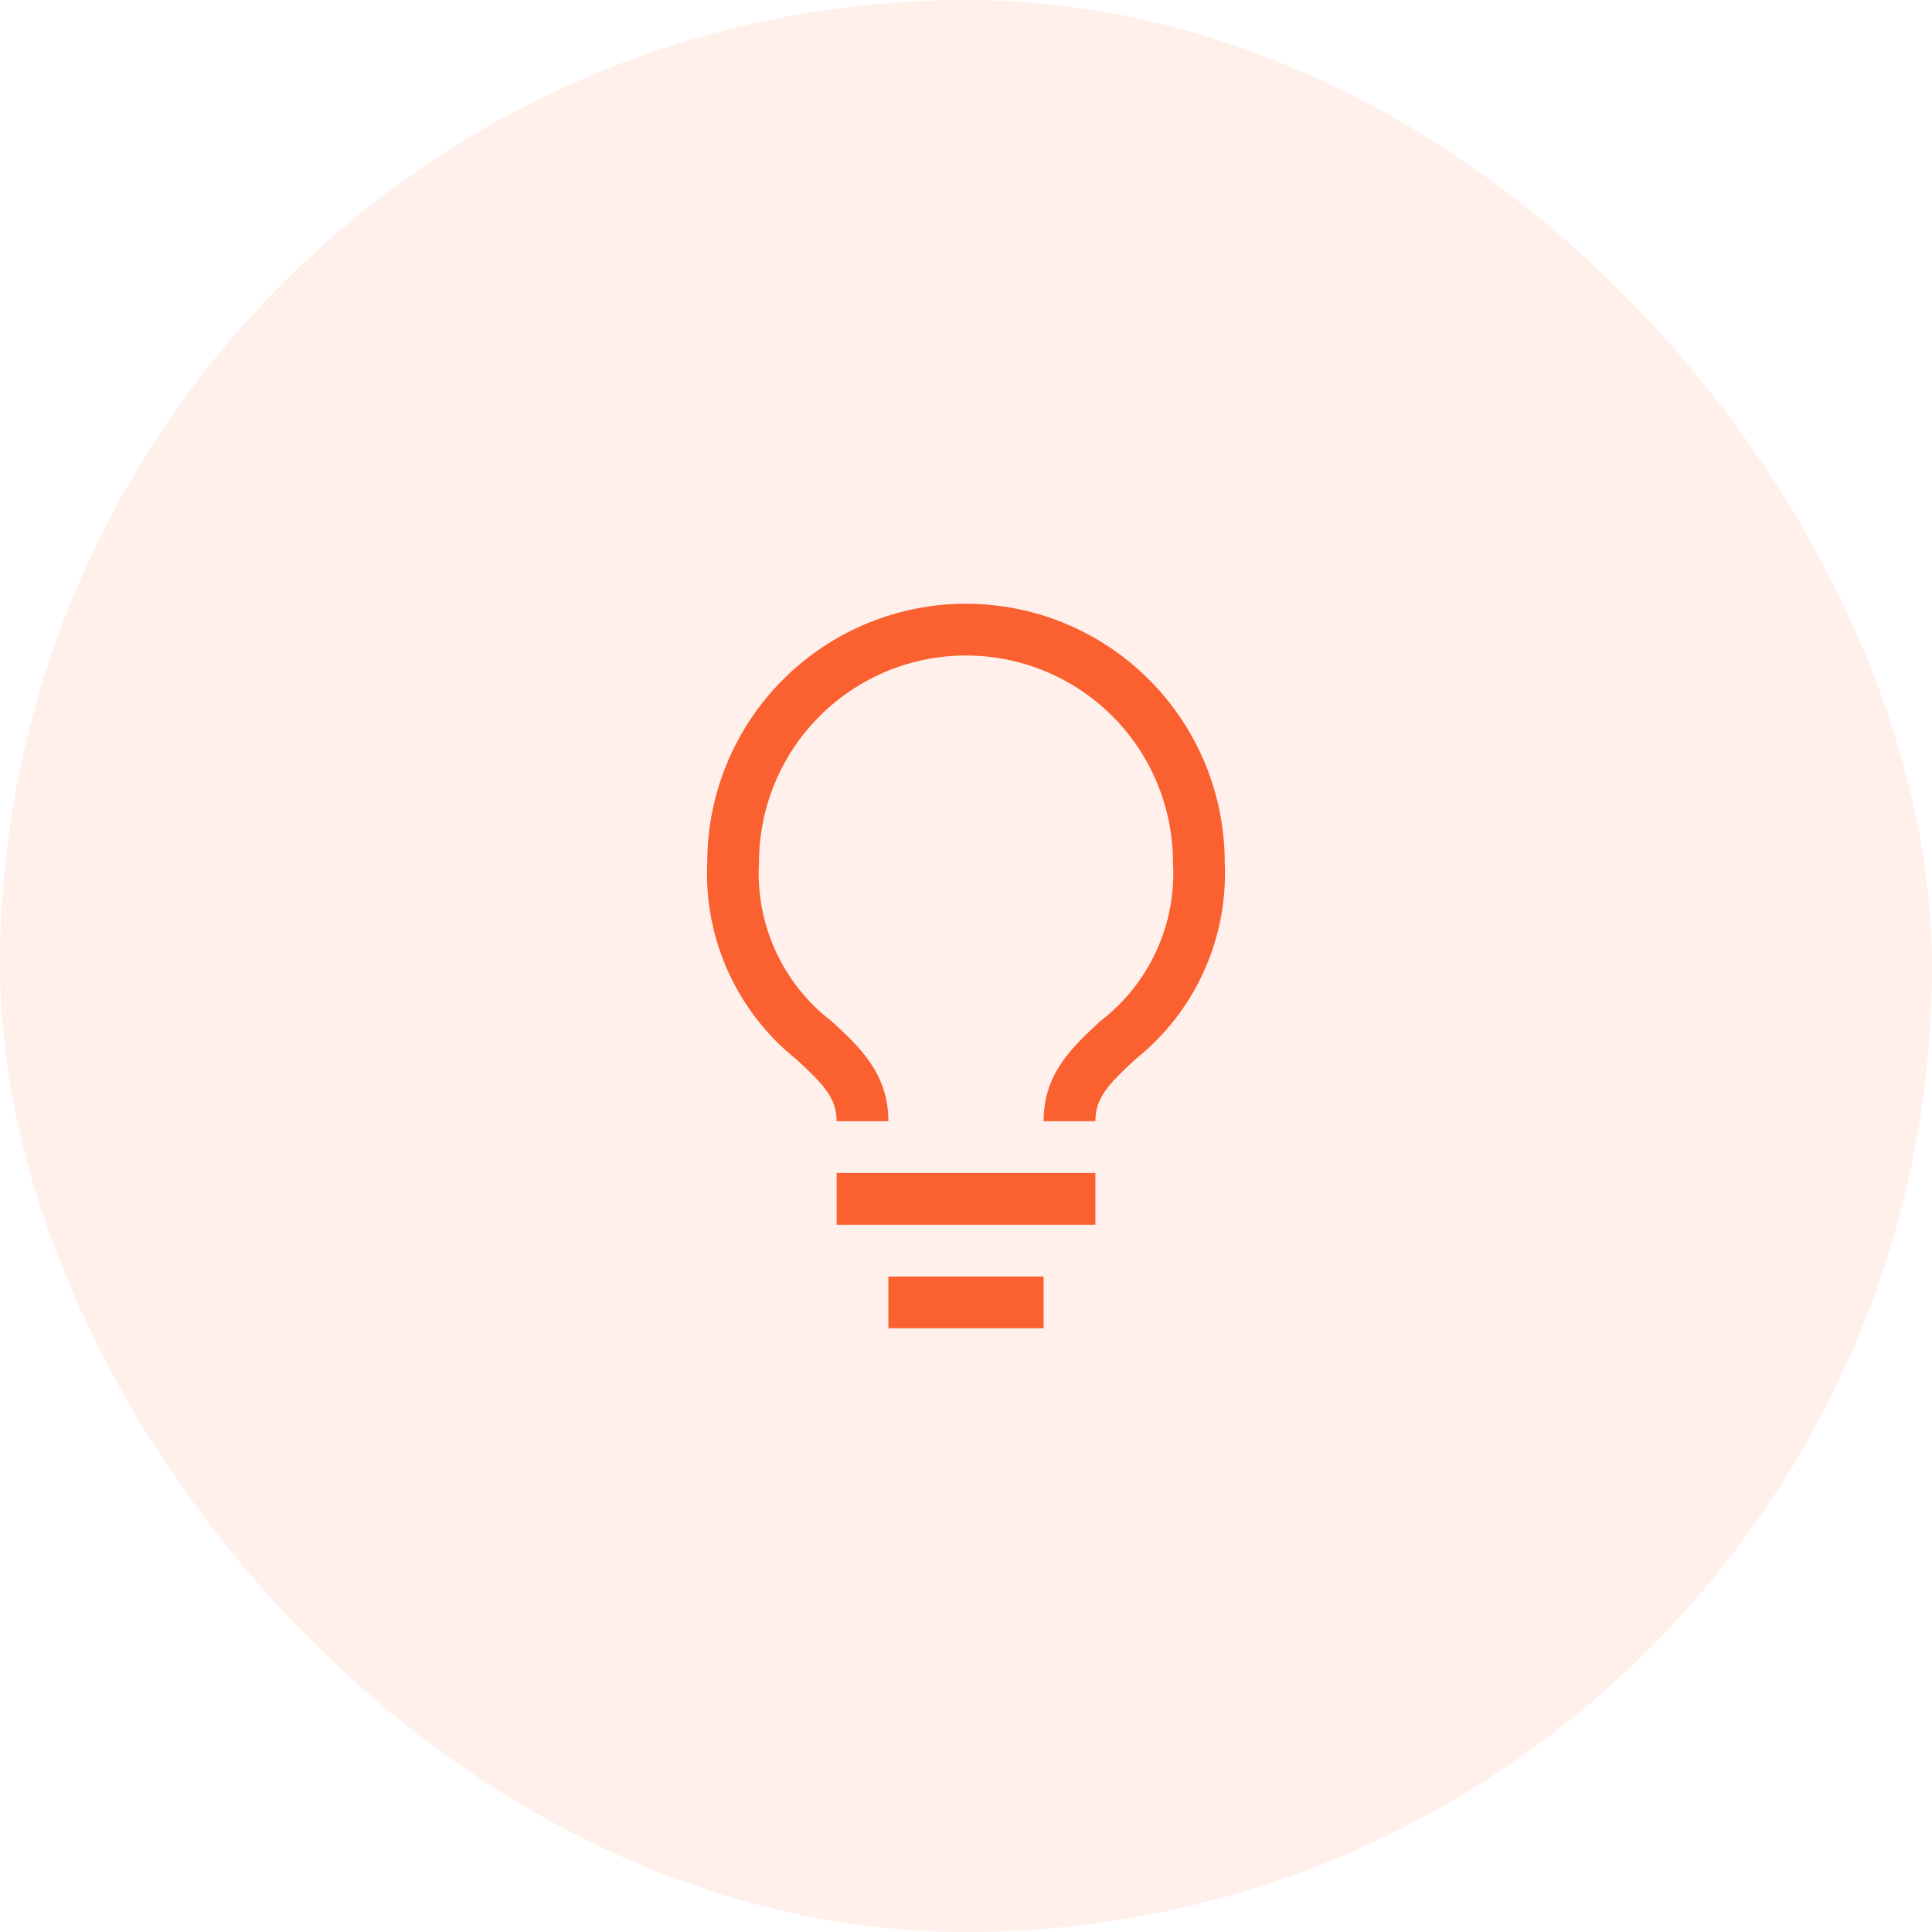 <svg width="56" height="56" viewBox="0 0 56 56" fill="none" xmlns="http://www.w3.org/2000/svg">
<rect width="56" height="56" rx="28" fill="#FF6B35" fill-opacity="0.1"/>
<path d="M24.25 34H31.75V35.5H24.25V34ZM25.75 37H30.25V38.5H25.75V37ZM28 17.5C26.011 17.5 24.103 18.29 22.697 19.697C21.29 21.103 20.5 23.011 20.5 25C20.449 26.09 20.658 27.177 21.109 28.17C21.561 29.164 22.241 30.036 23.095 30.715C23.845 31.413 24.25 31.81 24.25 32.5H25.75C25.75 31.12 24.918 30.348 24.108 29.605C23.407 29.068 22.848 28.368 22.481 27.565C22.113 26.762 21.948 25.881 22 25C22 23.409 22.632 21.883 23.758 20.757C24.883 19.632 26.409 19 28 19C29.591 19 31.117 19.632 32.243 20.757C33.368 21.883 34 23.409 34 25C34.051 25.882 33.885 26.763 33.516 27.566C33.148 28.369 32.587 29.069 31.885 29.605C31.083 30.355 30.25 31.105 30.25 32.5H31.75C31.75 31.81 32.148 31.413 32.905 30.707C33.759 30.029 34.439 29.159 34.89 28.166C35.341 27.174 35.55 26.089 35.5 25C35.5 24.015 35.306 23.04 34.929 22.13C34.552 21.22 34 20.393 33.303 19.697C32.607 19 31.78 18.448 30.87 18.071C29.96 17.694 28.985 17.5 28 17.5Z" fill="#FA6030"/>
</svg>
